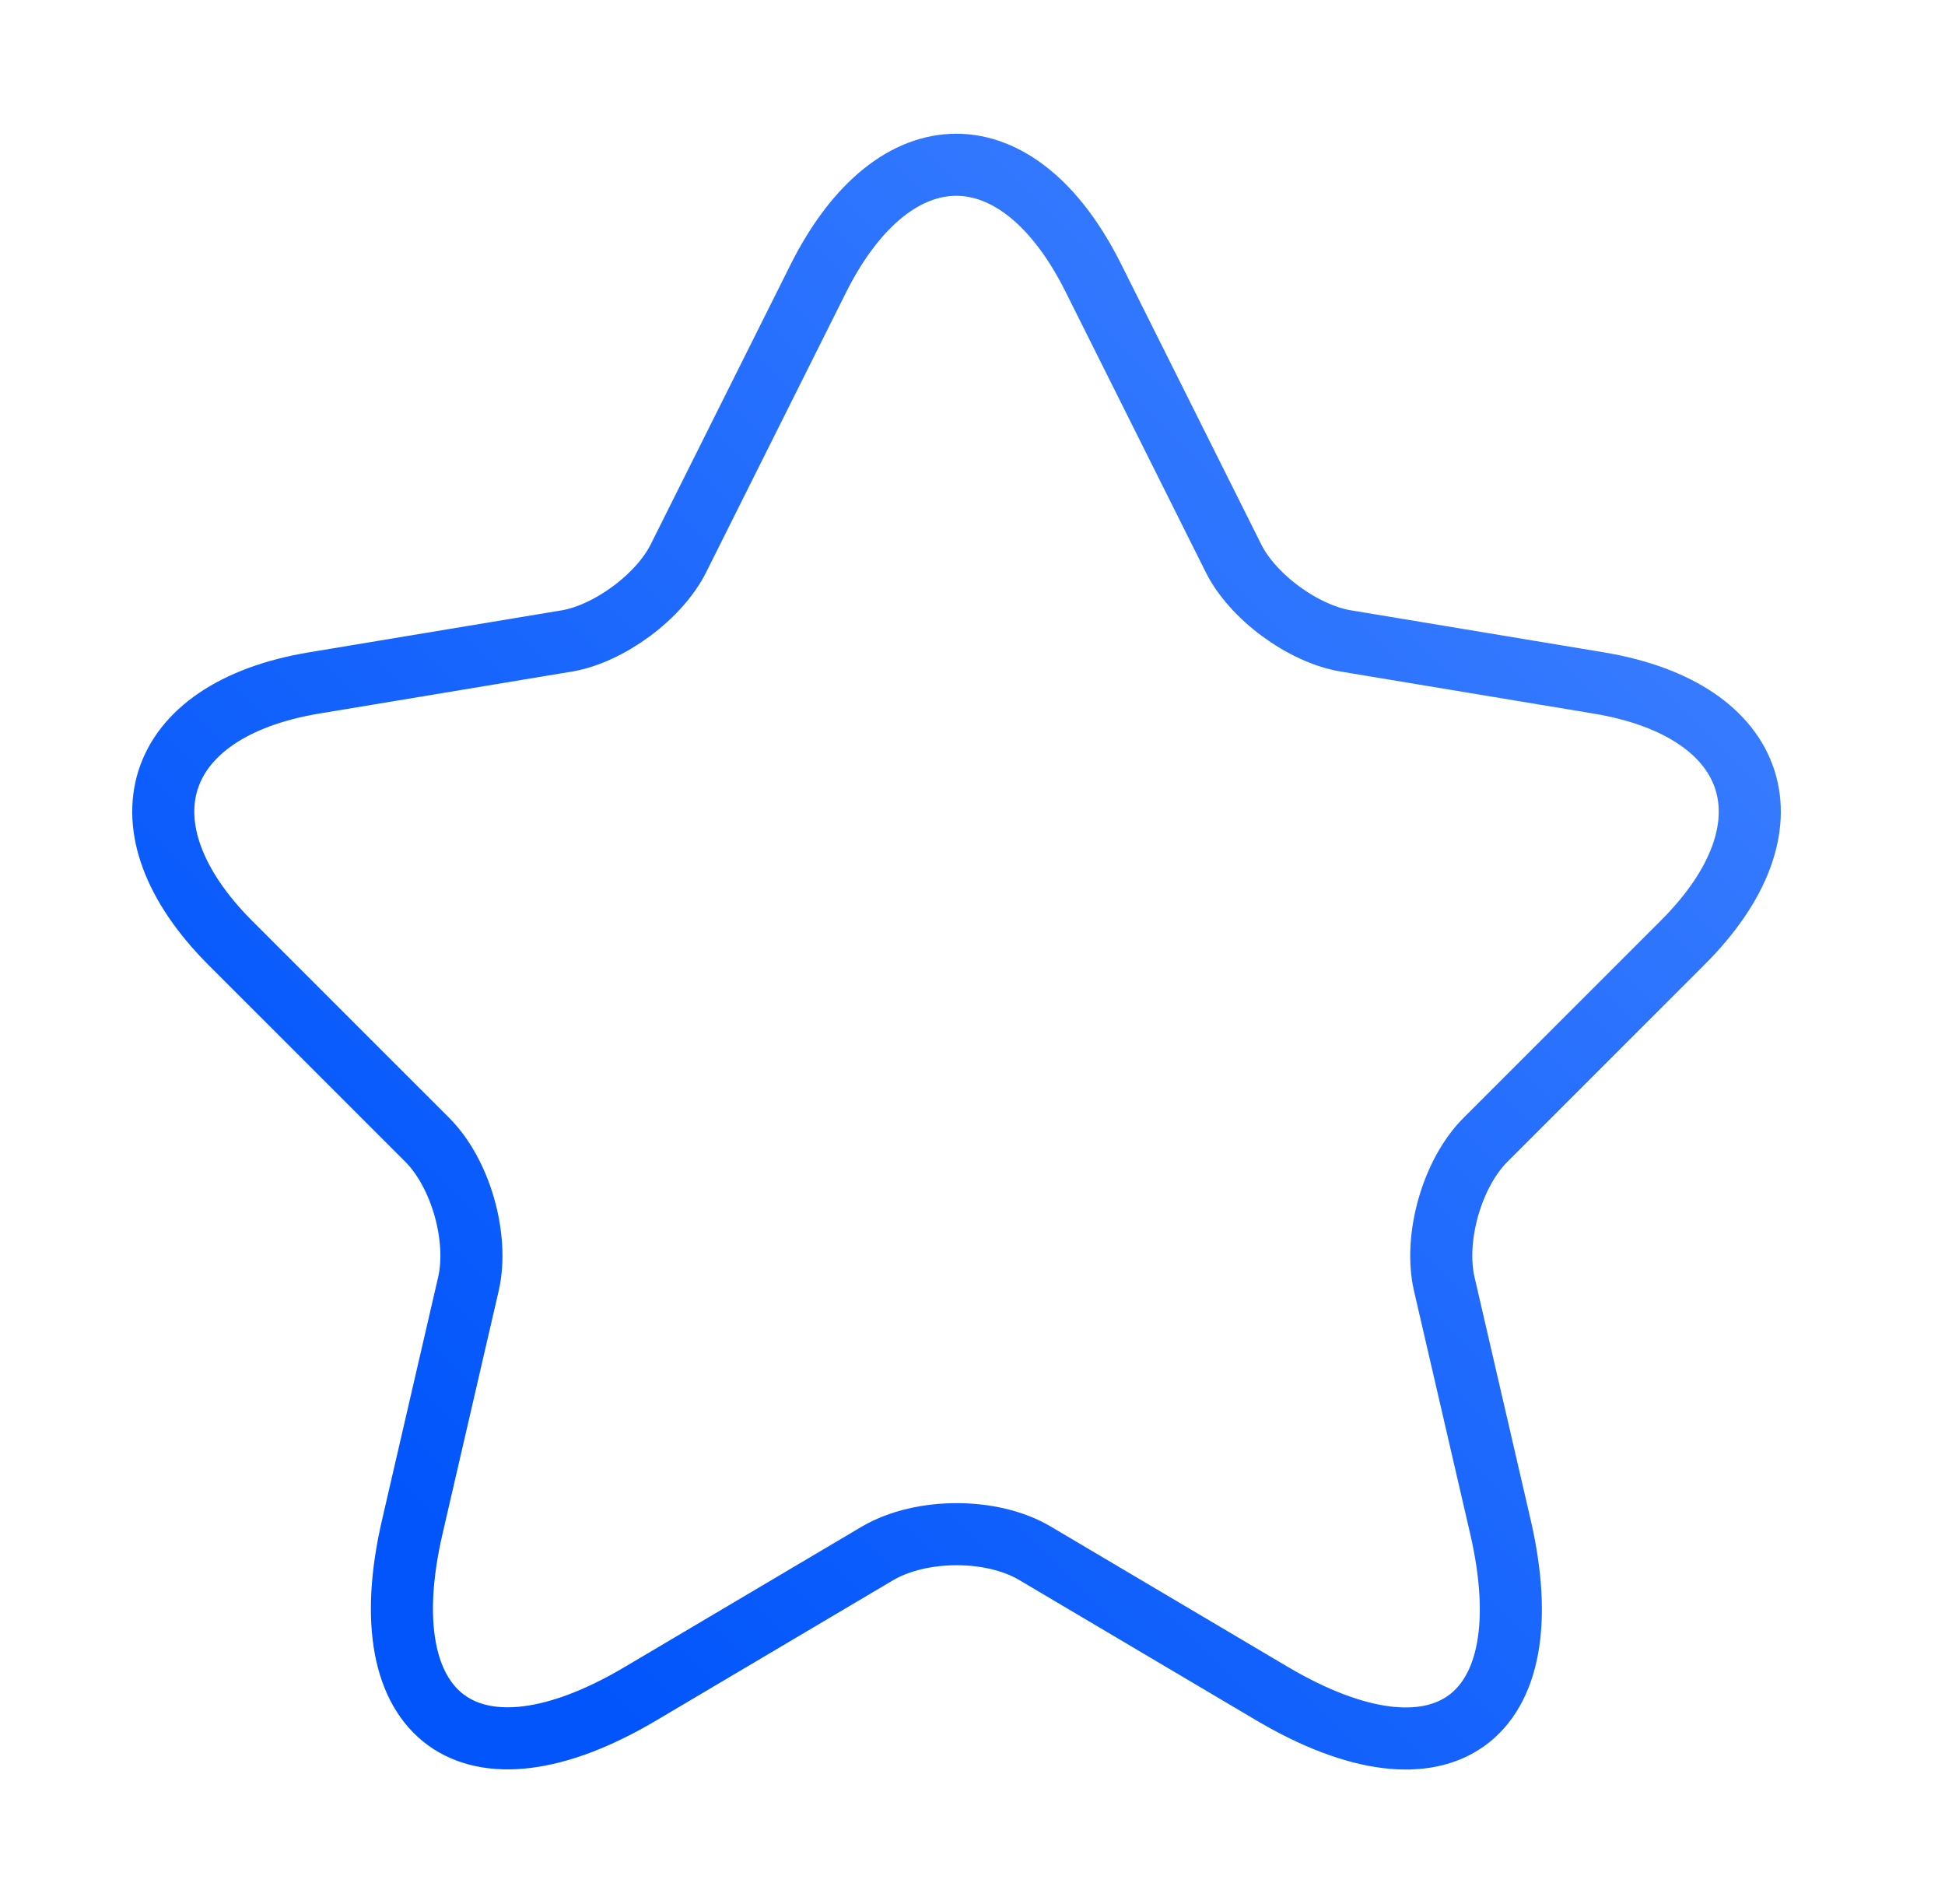 <?xml version="1.0" encoding="UTF-8"?>
<svg xmlns="http://www.w3.org/2000/svg" width="47" height="46" viewBox="0 0 47 46" fill="none">
  <path d="M26.426 6.727L29.799 13.474C30.259 14.413 31.486 15.314 32.521 15.486L38.635 16.502C42.545 17.154 43.465 19.99 40.647 22.789L35.894 27.542C35.089 28.347 34.648 29.9 34.897 31.011L36.258 36.895C37.332 41.553 34.859 43.355 30.738 40.92L25.007 37.528C23.972 36.915 22.267 36.915 21.212 37.528L15.482 40.92C11.38 43.355 8.888 41.534 9.962 36.895L11.322 31.011C11.572 29.9 11.131 28.347 10.326 27.542L5.572 22.789C2.774 19.99 3.675 17.154 7.585 16.502L13.699 15.486C14.715 15.314 15.942 14.413 16.402 13.474L19.775 6.727C21.615 3.066 24.605 3.066 26.426 6.727Z" stroke="url(#paint0_linear_3479_19712)" stroke-width="1.5" stroke-linecap="round" stroke-linejoin="round"></path>
  <defs>
    <linearGradient id="paint0_linear_3479_19712" x1="9.173" y1="35.956" x2="35.961" y2="8.946" gradientUnits="userSpaceOnUse">
      <stop stop-color="#0155FB"></stop>
      <stop offset="1" stop-color="#387CFF"></stop>
    </linearGradient>
  </defs>
</svg>
